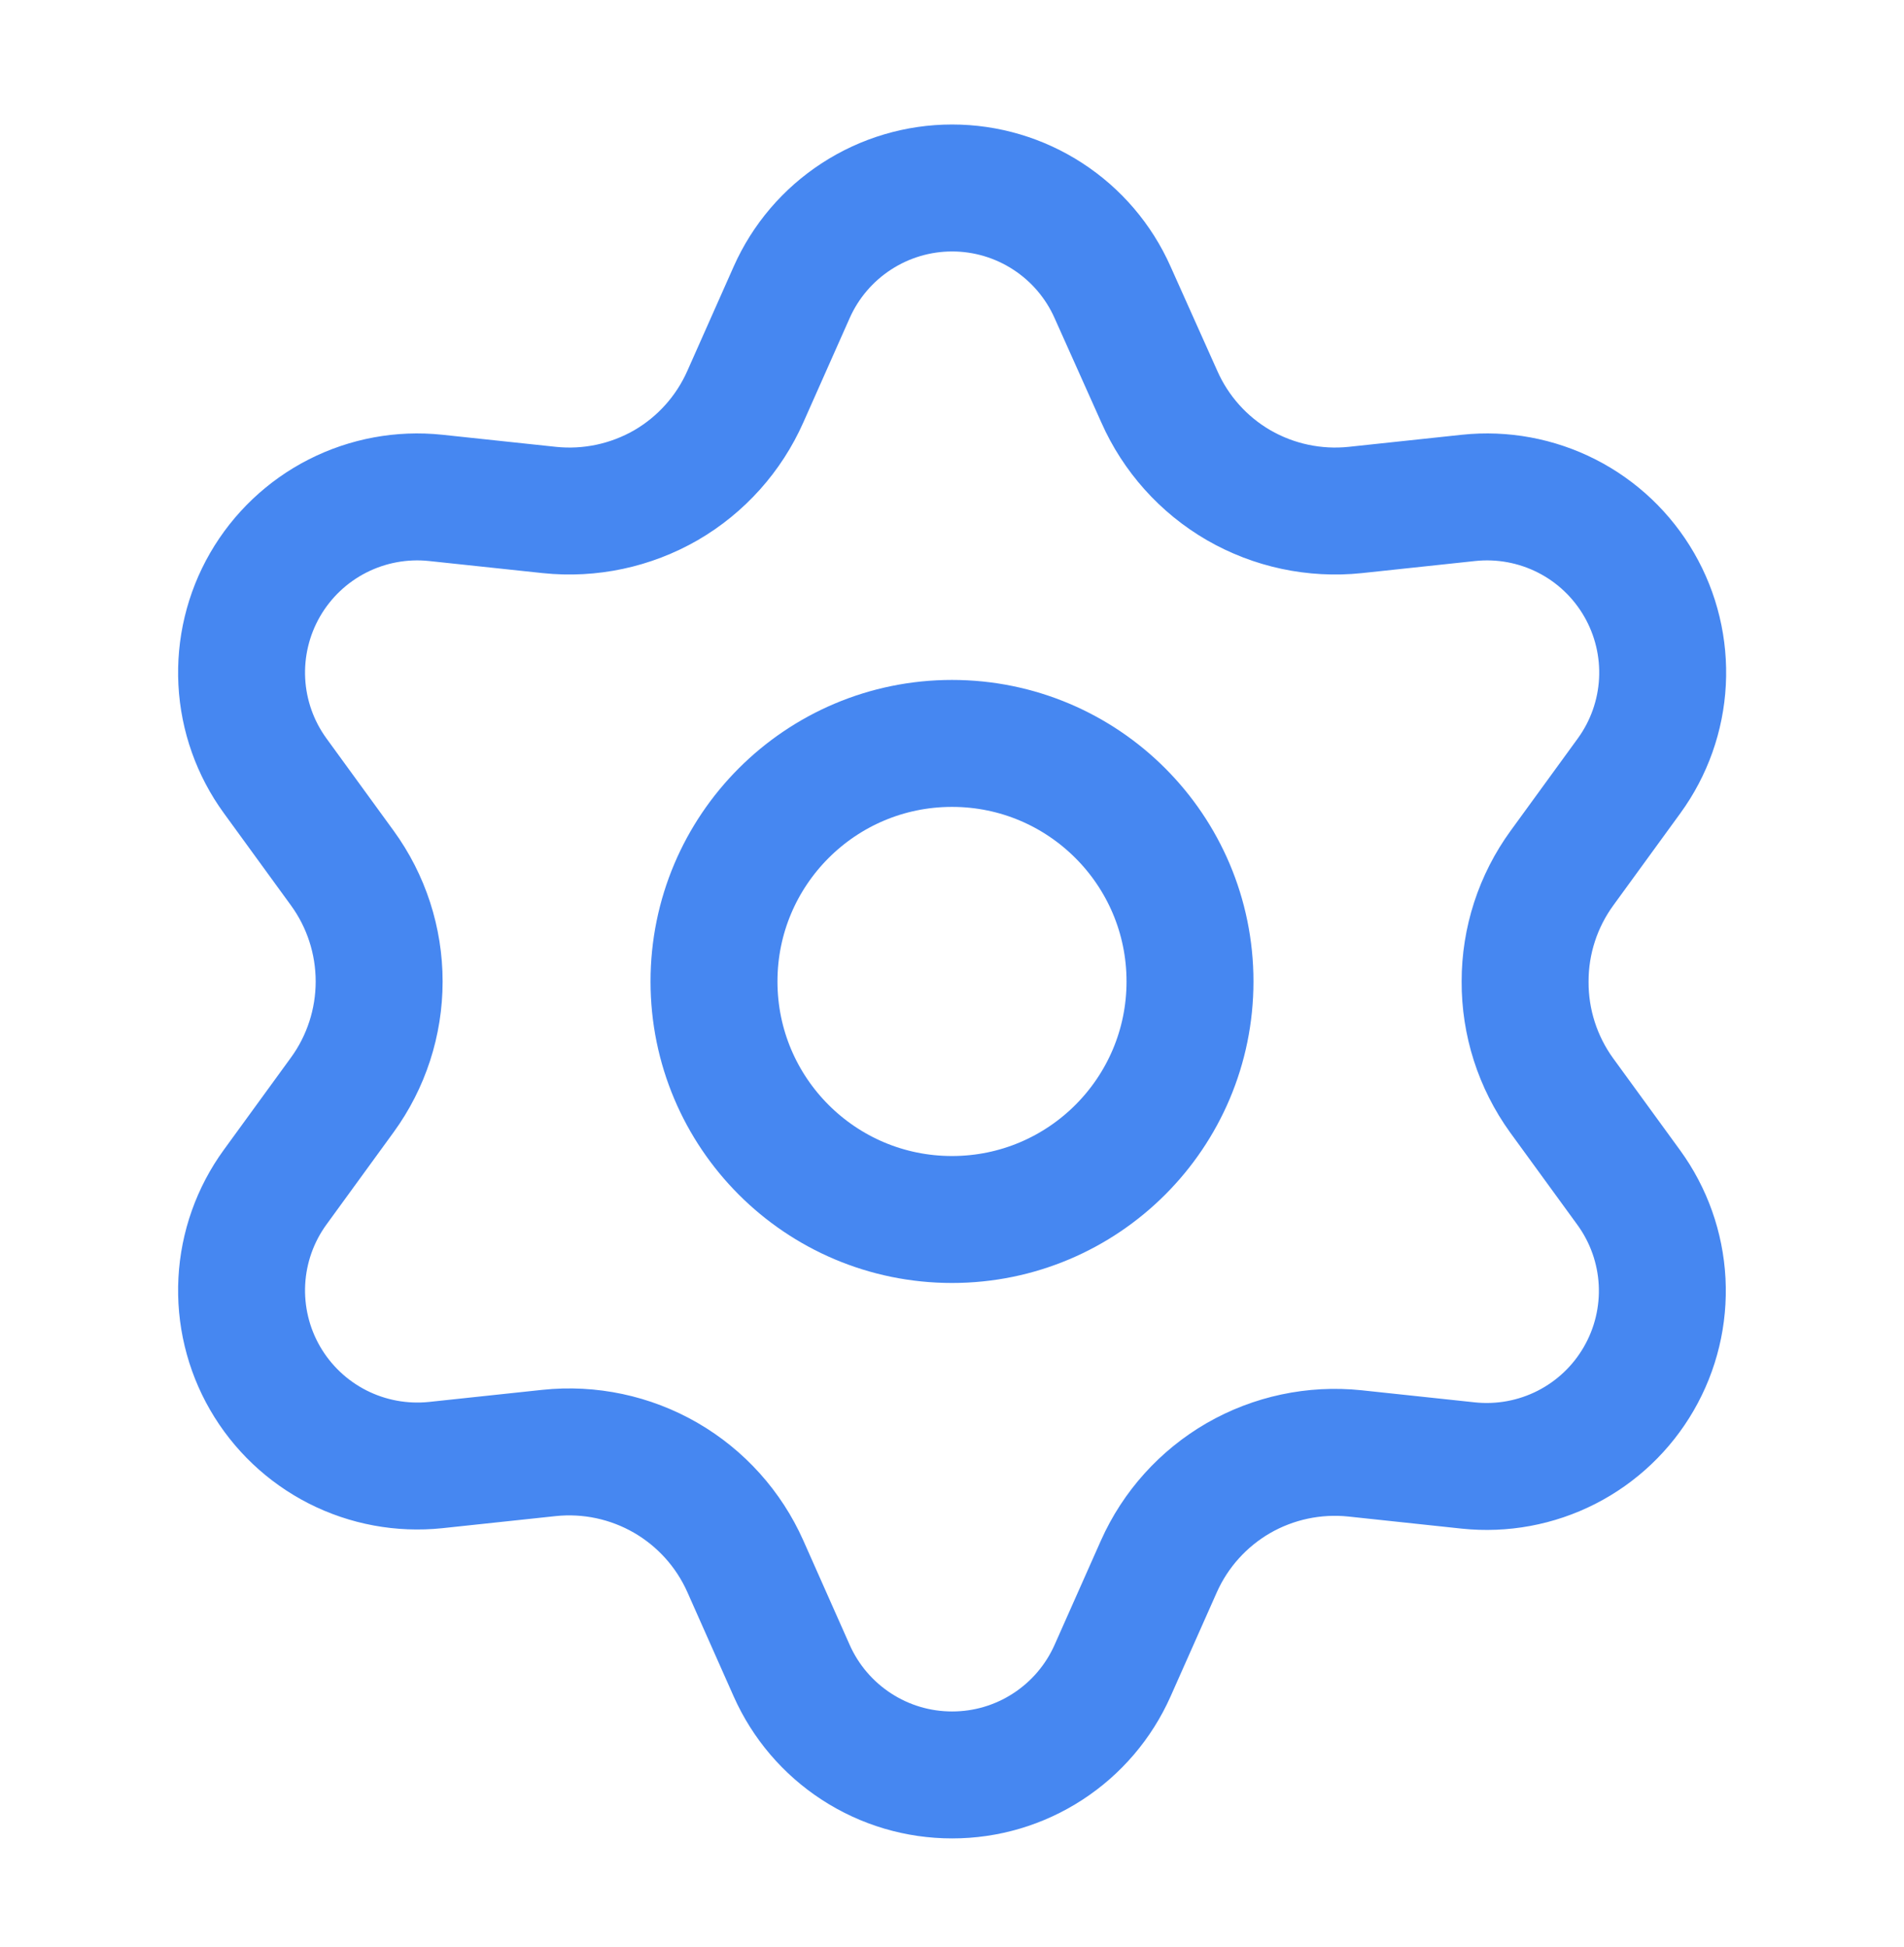 <svg width="45" height="46" viewBox="0 0 45 46" fill="none" xmlns="http://www.w3.org/2000/svg">
<path d="M17.616 37.013L18.711 39.478C19.037 40.211 19.569 40.835 20.242 41.272C20.915 41.71 21.7 41.943 22.503 41.942C23.306 41.943 24.091 41.71 24.764 41.272C25.437 40.835 25.969 40.211 26.295 39.478L27.39 37.013C27.78 36.139 28.437 35.41 29.265 34.93C30.099 34.449 31.064 34.244 32.022 34.344L34.703 34.63C35.501 34.714 36.307 34.565 37.022 34.201C37.737 33.837 38.331 33.273 38.732 32.578C39.134 31.883 39.325 31.087 39.283 30.285C39.241 29.484 38.967 28.712 38.495 28.063L36.907 25.882C36.342 25.099 36.04 24.158 36.045 23.192C36.044 22.23 36.349 21.292 36.916 20.513L38.503 18.332C38.975 17.683 39.249 16.911 39.291 16.11C39.333 15.309 39.142 14.512 38.74 13.817C38.339 13.122 37.745 12.558 37.03 12.194C36.315 11.83 35.509 11.681 34.711 11.765L32.03 12.051C31.073 12.151 30.108 11.946 29.274 11.465C28.443 10.983 27.787 10.25 27.399 9.372L26.295 6.907C25.969 6.173 25.437 5.55 24.764 5.113C24.091 4.675 23.306 4.442 22.503 4.442C21.7 4.442 20.915 4.675 20.242 5.113C19.569 5.55 19.037 6.173 18.711 6.907L17.616 9.372C17.227 10.25 16.571 10.983 15.741 11.465C14.906 11.946 13.942 12.151 12.984 12.051L10.295 11.765C9.496 11.681 8.691 11.83 7.976 12.194C7.261 12.558 6.667 13.122 6.265 13.817C5.864 14.512 5.673 15.309 5.715 16.11C5.757 16.911 6.031 17.683 6.503 18.332L8.09 20.513C8.657 21.292 8.961 22.23 8.961 23.192C8.961 24.155 8.657 25.093 8.09 25.872L6.503 28.053C6.031 28.702 5.757 29.474 5.715 30.275C5.673 31.076 5.864 31.873 6.265 32.567C6.667 33.262 7.261 33.826 7.976 34.19C8.691 34.554 9.497 34.703 10.295 34.62L12.976 34.334C13.933 34.233 14.898 34.438 15.732 34.919C16.566 35.401 17.225 36.134 17.616 37.013Z" stroke="#4687F1" stroke-width="3" stroke-linecap="round" stroke-linejoin="round"/>
<path d="M22.5 28.817C25.606 28.817 28.125 26.299 28.125 23.192C28.125 20.086 25.606 17.567 22.5 17.567C19.393 17.567 16.875 20.086 16.875 23.192C16.875 26.299 19.393 28.817 22.5 28.817Z" stroke="#4687F1" stroke-width="3" stroke-linecap="round" stroke-linejoin="round"/>
</svg>
